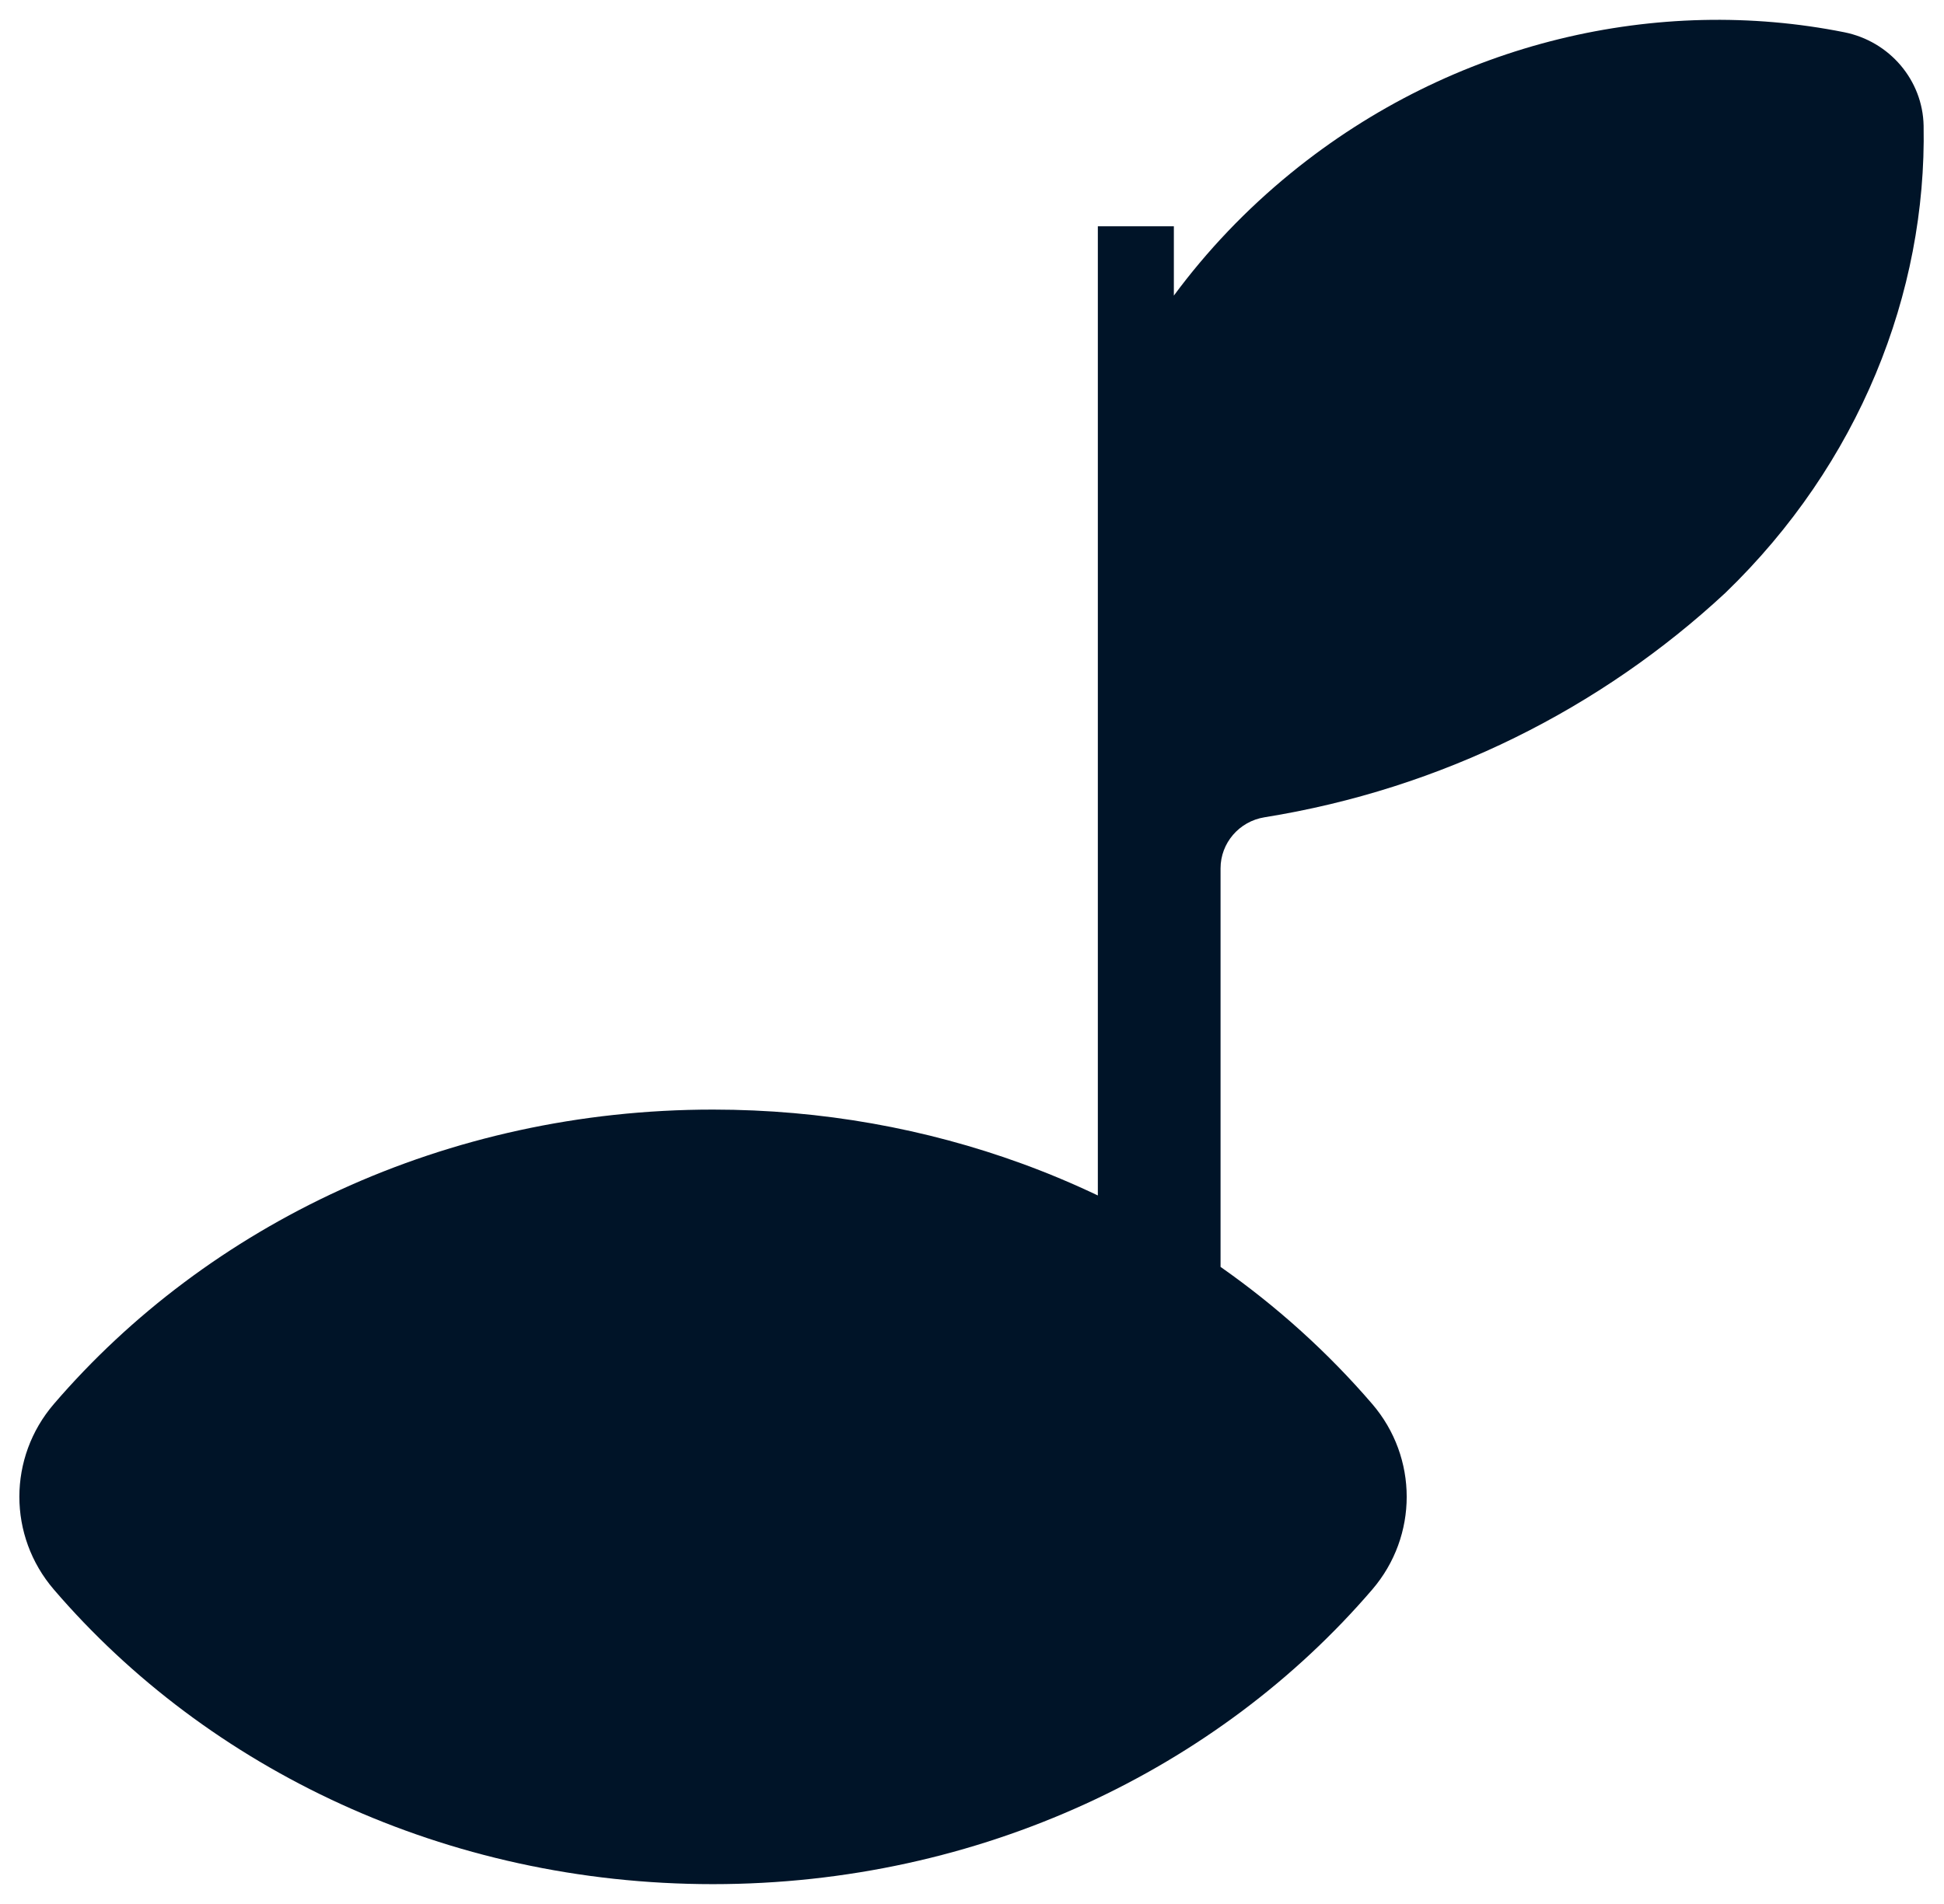 <svg width="49" height="48" viewBox="0 0 49 48" fill="none" xmlns="http://www.w3.org/2000/svg">
<path d="M1.357 40.072C5.235 44.592 11.228 47.499 17.969 47.5C24.71 47.499 30.71 44.592 34.589 40.072C35.747 38.722 35.746 36.744 34.588 35.395C33.476 34.101 32.191 32.939 30.765 31.939V21.891C30.765 21.255 31.232 20.707 31.873 20.604C36.338 19.887 40.352 17.862 43.491 14.945C46.858 11.695 48.565 7.389 48.486 3.169C48.465 2.026 47.632 1.042 46.486 0.813C41.817 -0.12 36.645 1.022 32.548 4.355C31.403 5.287 30.416 6.331 29.588 7.452V5.705H27.672V30.138C27.051 29.842 26.412 29.573 25.756 29.334C23.348 28.456 20.723 27.973 17.973 27.973C11.232 27.972 5.238 30.877 1.358 35.395C0.199 36.744 0.198 38.722 1.357 40.072Z" fill="#001428"/>
</svg>
